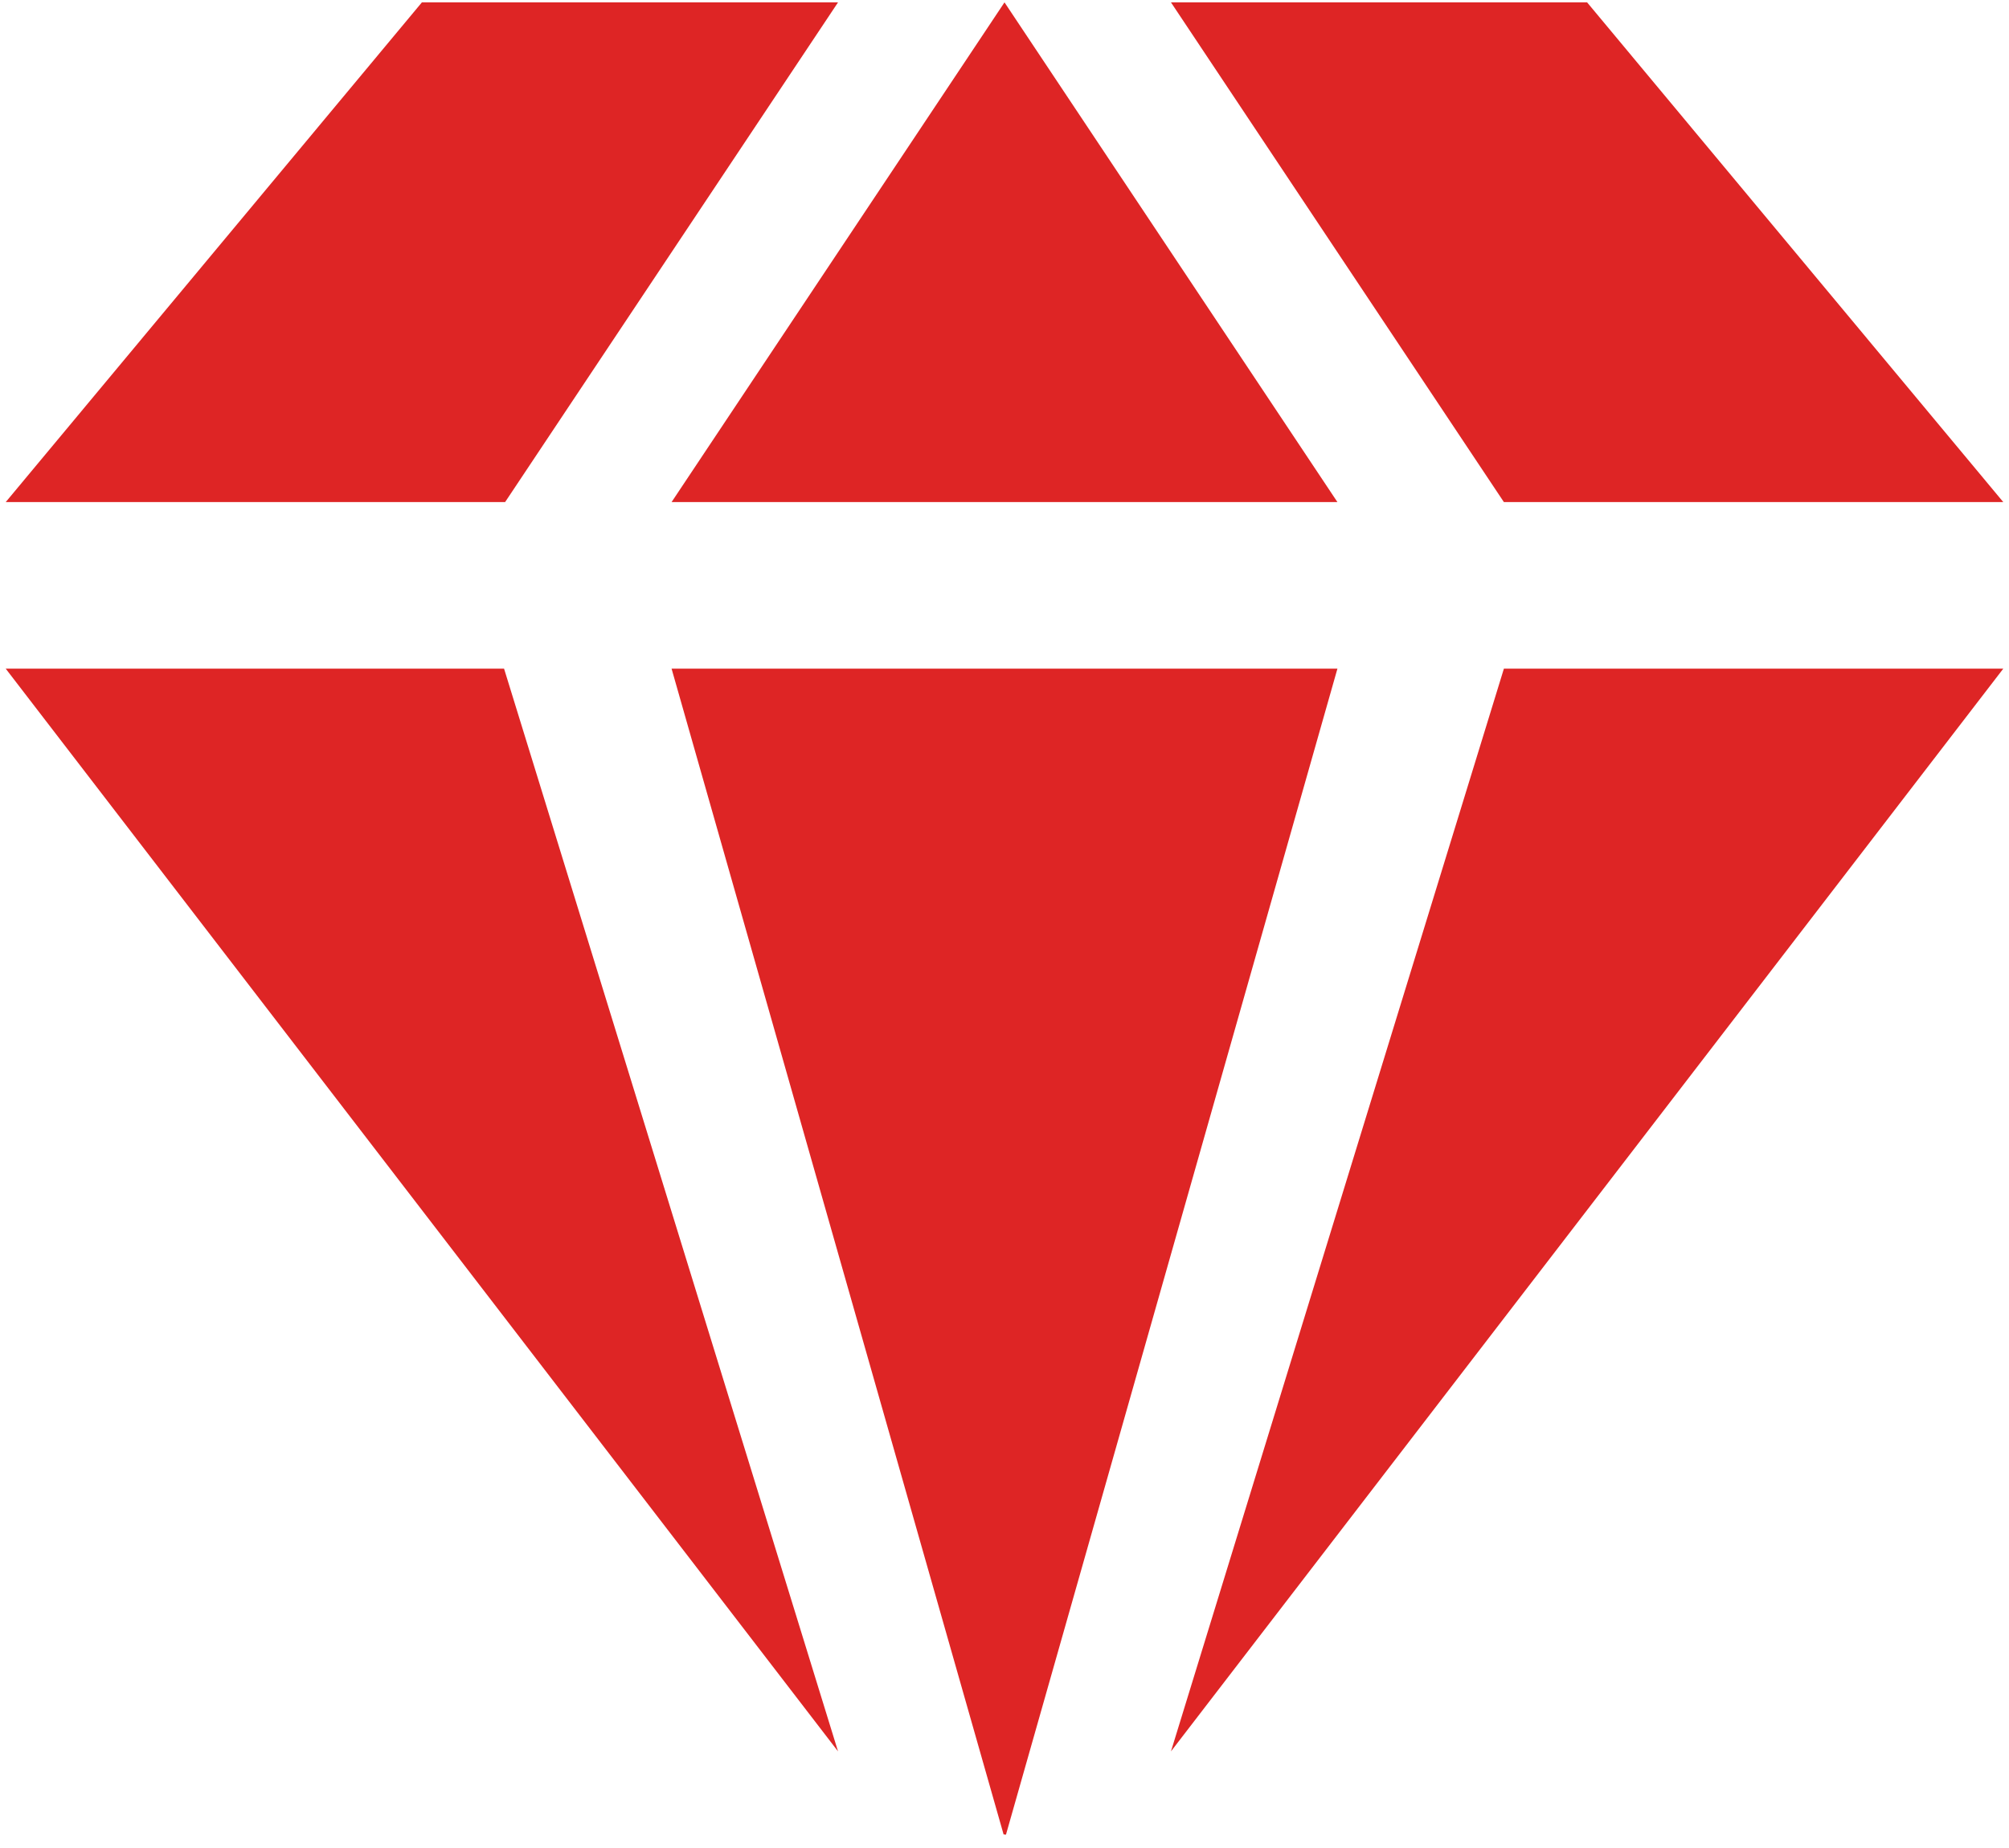 <svg xmlns="http://www.w3.org/2000/svg" xmlns:xlink="http://www.w3.org/1999/xlink" width="50px" height="46px" viewBox="0 0 50 46"><title>p08-1-s01-icon1</title><desc>Created with Sketch.</desc><g id="icon1" stroke="none" stroke-width="1" fill="none" fill-rule="evenodd"><g id="&#x753B;&#x677F;" transform="translate(-273, -536)" fill="#DE2525" fill-rule="nonzero"><g id="p08-1-s01-icon1" transform="translate(273, 535)"><path d="M16.714,13.498 L33.286,13.498 L25,1.059 L16.714,13.498 Z M10.5,1.059 L0.142,13.498 L12.571,13.498 L20.857,1.059 L10.5,1.059 Z M49.858,13.498 L39.5,1.059 L29.143,1.059 L37.429,13.498 L49.858,13.498 Z M16.714,17.644 L24.977,46.661 C24.997,46.664 25.016,46.667 25.036,46.669 L33.286,17.644 L16.714,17.644 L16.714,17.644 Z M20.857,44.595 L12.545,17.644 L0.142,17.644 L20.857,44.595 L20.857,44.595 Z M49.858,17.644 L37.429,17.644 L29.143,44.595 L49.858,17.644 Z" id="&#x5F62;&#x72B6;"></path></g></g></g></svg>